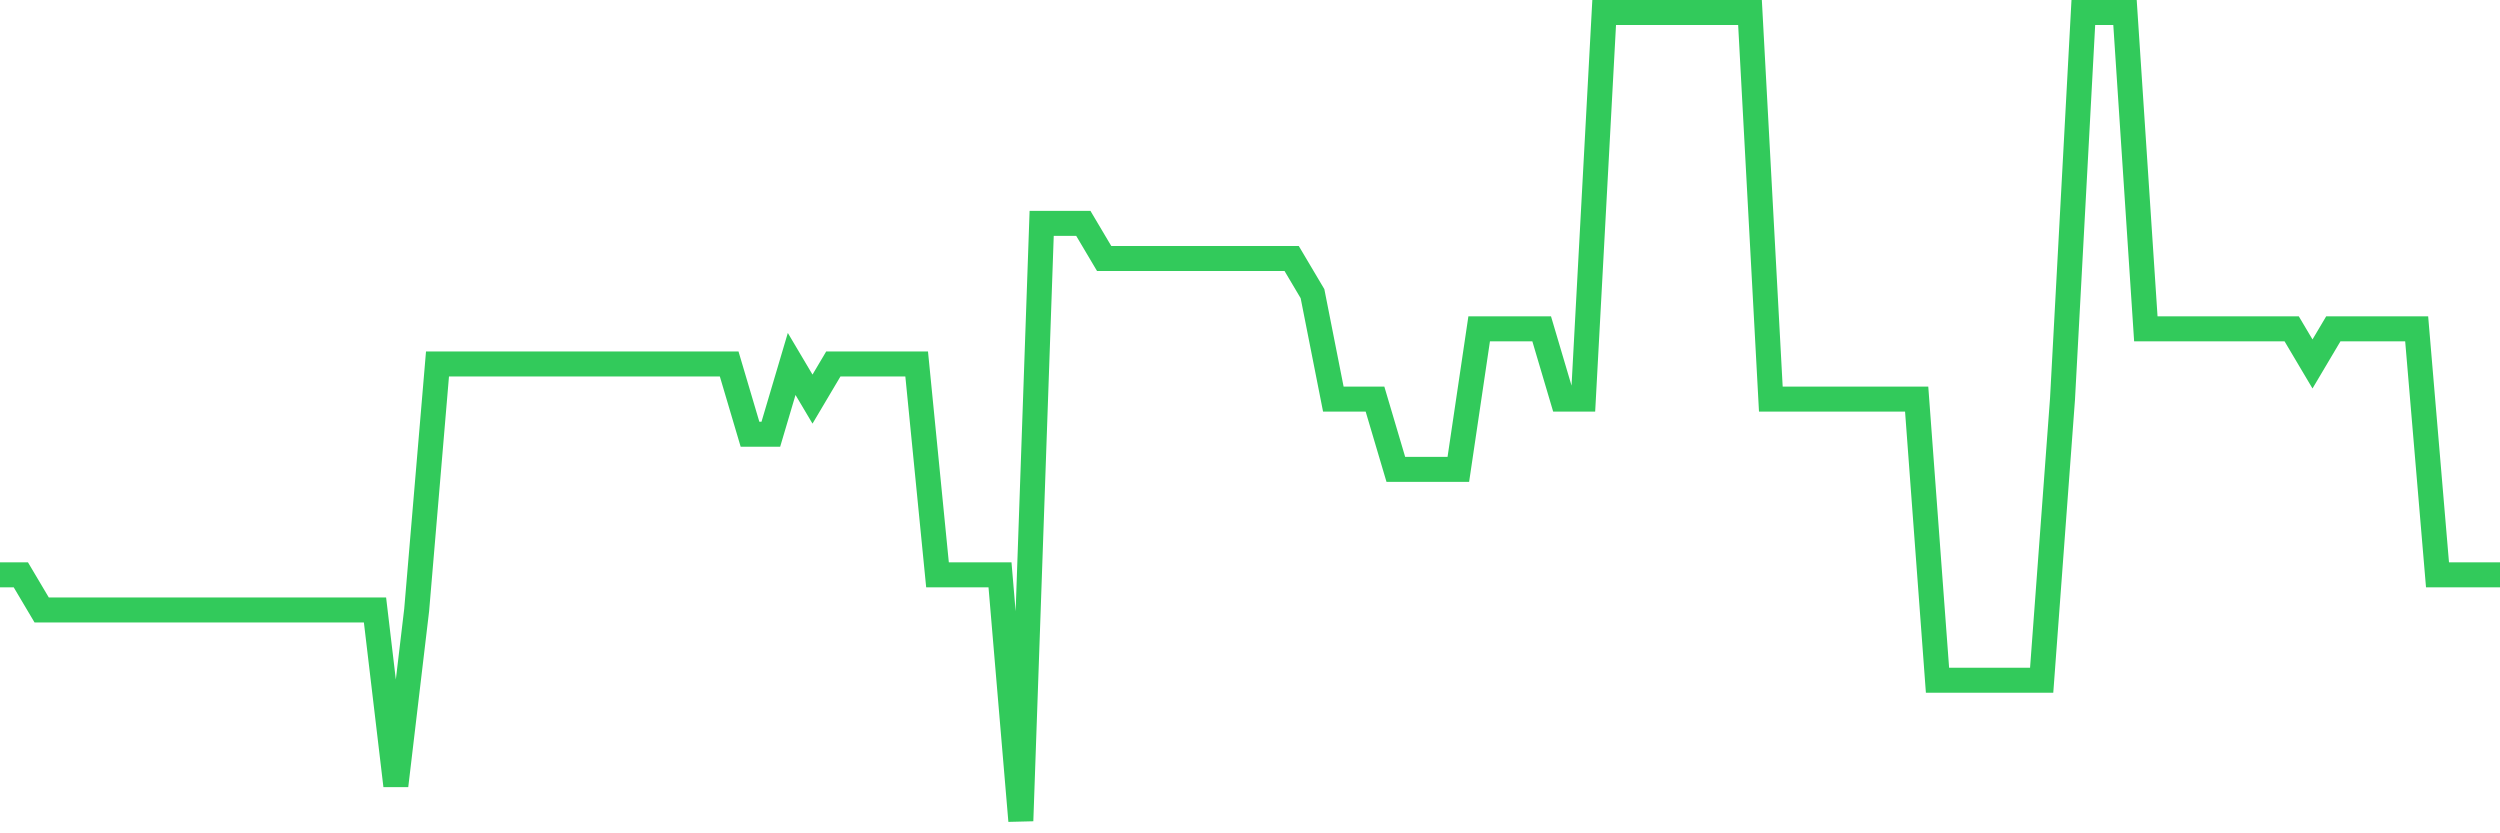 <svg
  xmlns="http://www.w3.org/2000/svg"
  xmlns:xlink="http://www.w3.org/1999/xlink"
  width="120"
  height="40"
  viewBox="0 0 120 40"
  preserveAspectRatio="none"
>
  <polyline
    points="0,27.591 1,27.591 2,29.278 3,29.278 4,29.278 5,29.278 6,29.278 7,29.278 8,29.278 9,29.278 10,29.278 11,29.278 12,29.278 13,29.278 14,29.278 15,29.278 16,29.278 17,29.278 18,29.278 19,37.713 20,29.278 21,17.47 22,17.47 23,17.47 24,17.47 25,17.47 26,17.47 27,17.47 28,17.47 29,17.47 30,17.47 31,17.47 32,17.47 33,17.47 34,17.47 35,17.47 36,20.843 37,20.843 38,17.47 39,19.157 40,17.47 41,17.47 42,17.47 43,17.47 44,17.47 45,27.591 46,27.591 47,27.591 48,27.591 49,39.4 50,10.722 51,10.722 52,10.722 53,12.409 54,12.409 55,12.409 56,12.409 57,12.409 58,12.409 59,12.409 60,12.409 61,12.409 62,12.409 63,14.096 64,19.157 65,19.157 66,19.157 67,22.53 68,22.53 69,22.53 70,22.53 71,15.783 72,15.783 73,15.783 74,15.783 75,19.157 76,19.157 77,0.6 78,0.6 79,0.6 80,0.6 81,0.6 82,0.6 83,0.6 84,0.6 85,19.157 86,19.157 87,19.157 88,19.157 89,19.157 90,19.157 91,19.157 92,19.157 93,32.652 94,32.652 95,32.652 96,32.652 97,32.652 98,32.652 99,19.157 100,0.6 101,0.6 102,0.6 103,15.783 104,15.783 105,15.783 106,15.783 107,15.783 108,15.783 109,15.783 110,15.783 111,17.47 112,15.783 113,15.783 114,15.783 115,15.783 116,15.783 117,27.591 118,27.591 119,27.591 120,27.591"
    fill="none"
    stroke="#32ca5b"
    stroke-width="1.2"
  >
  </polyline>
</svg>